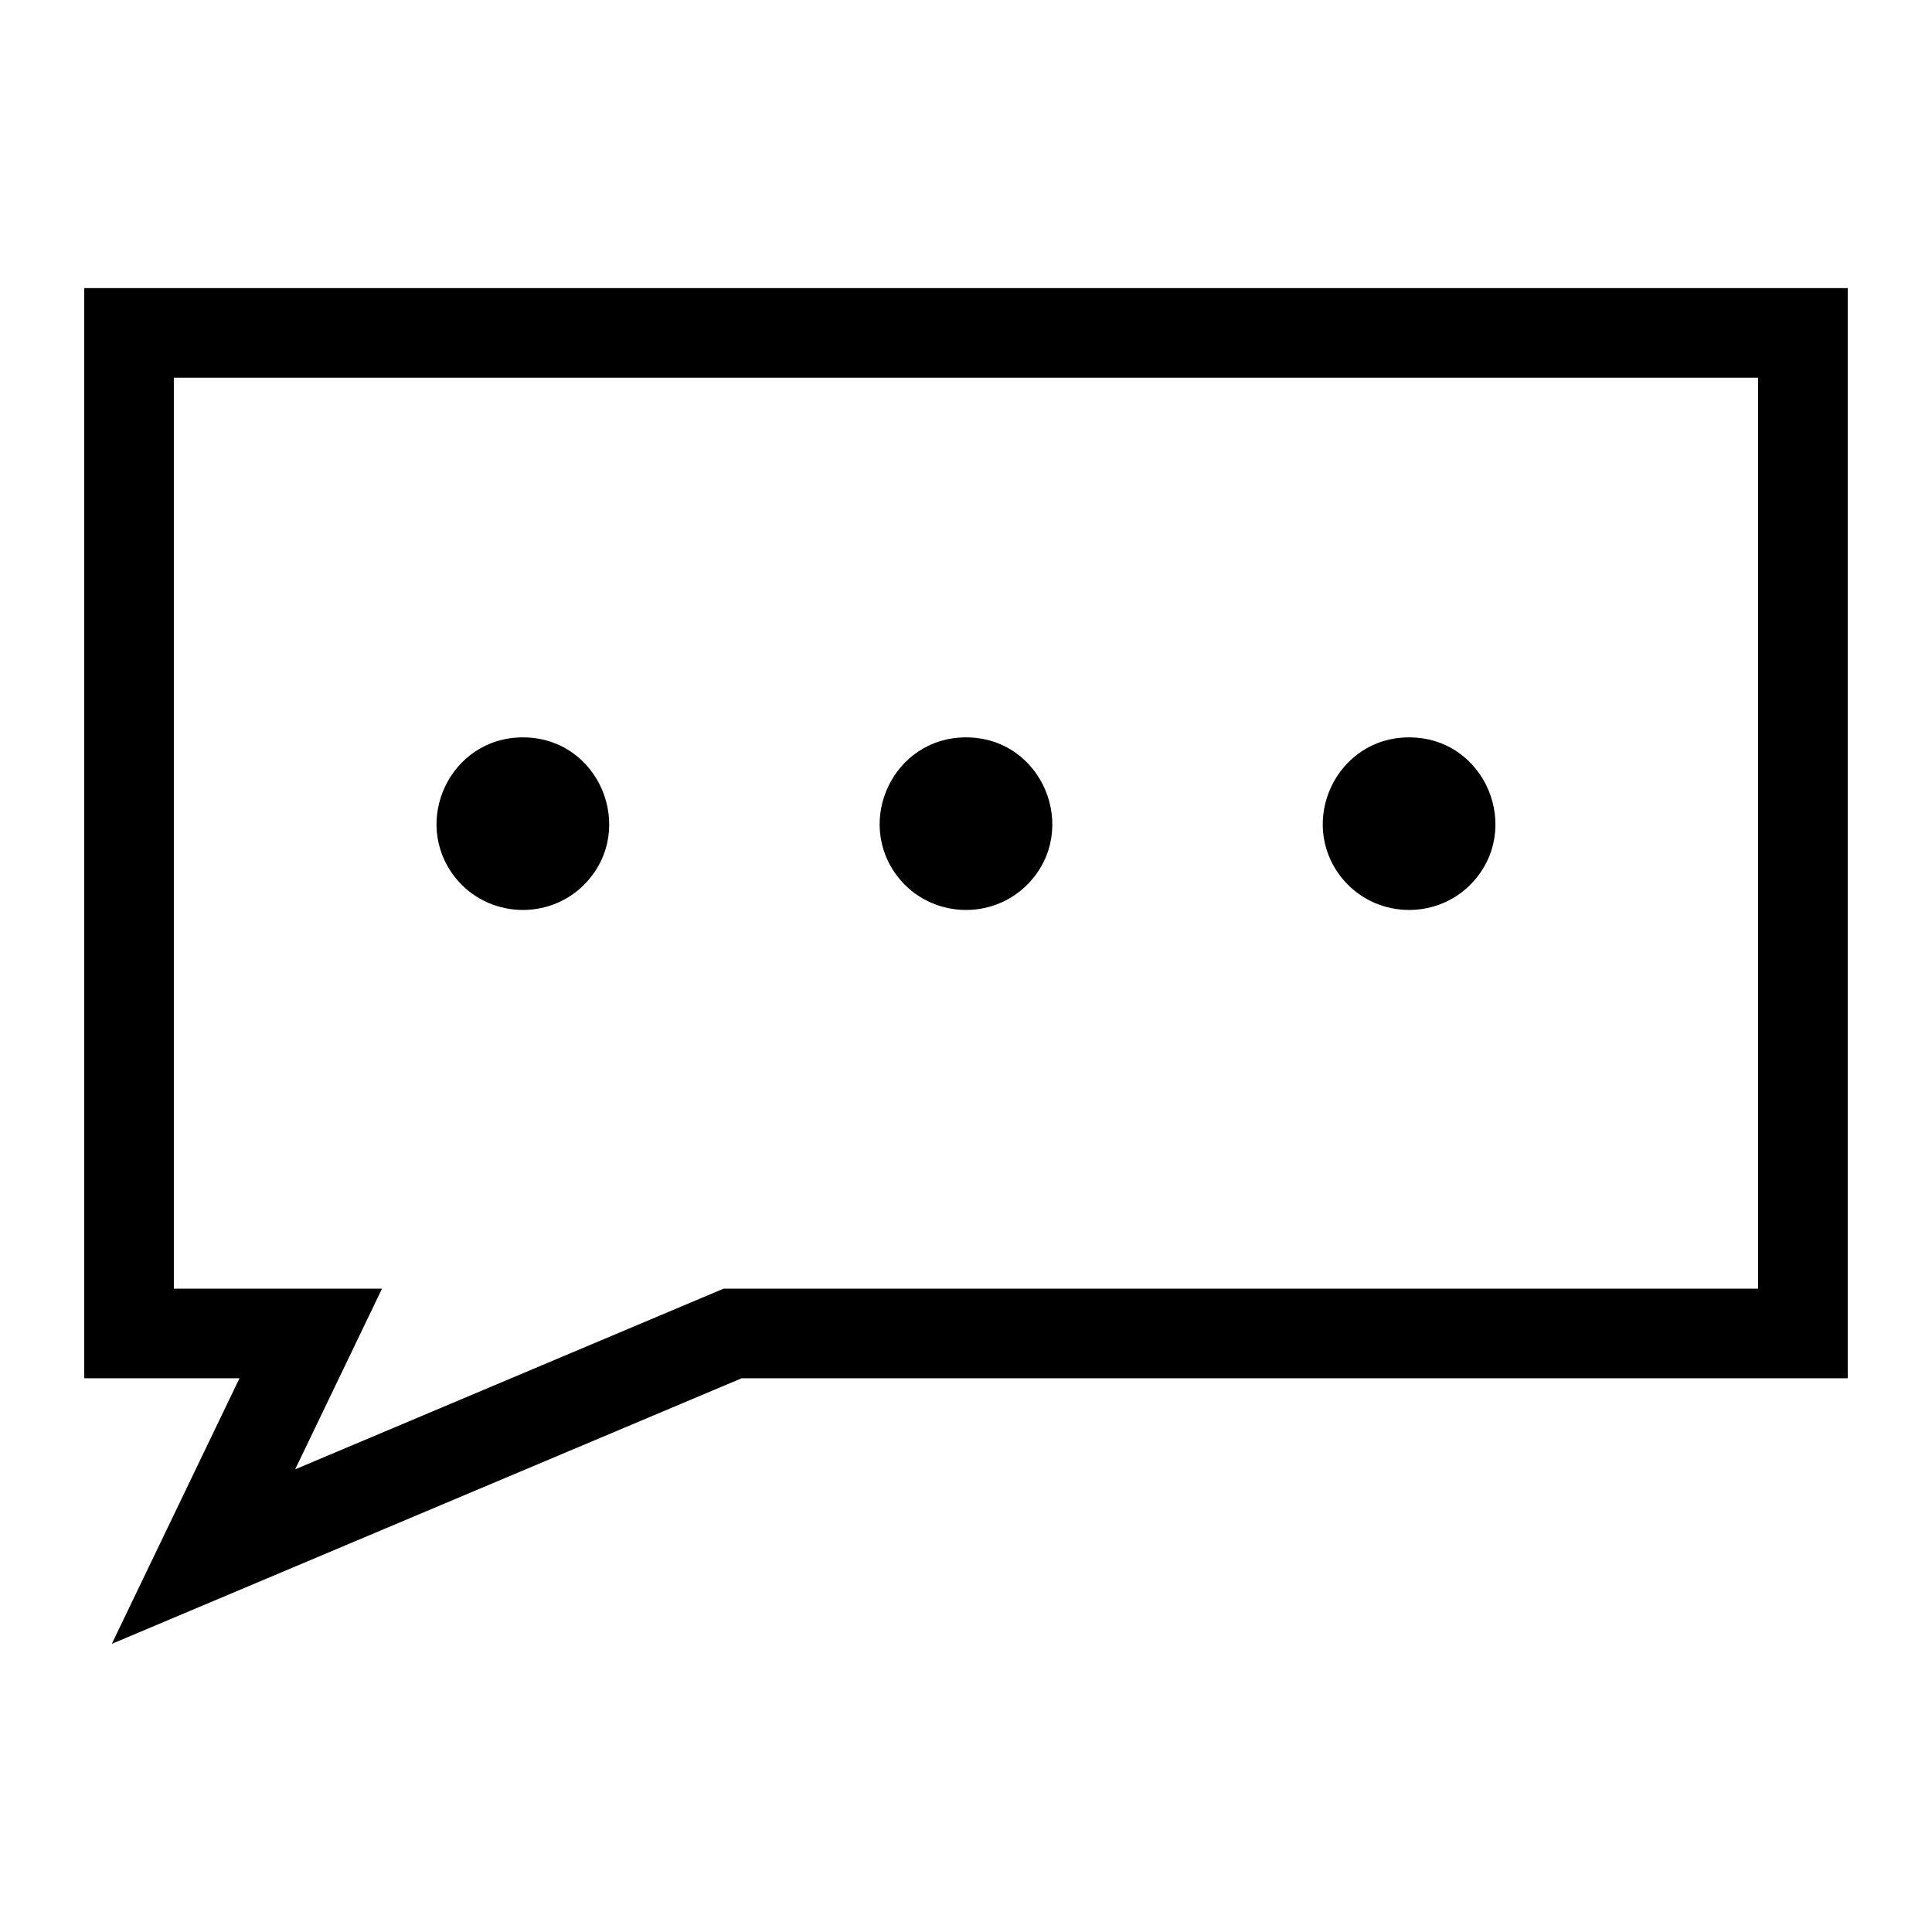 <?xml version="1.0" encoding="UTF-8"?>
<!-- Uploaded to: ICON Repo, www.svgrepo.com, Generator: ICON Repo Mixer Tools -->
<svg fill="#000000" width="800px" height="800px" version="1.1" viewBox="144 144 512 512" xmlns="http://www.w3.org/2000/svg">
 <path d="m340.56 509.25-166.93 70.387 33.84-70.387h-41.141v-288.9h467.34v288.9zm59.43-169.84c20.297 0 30.273 24.336 16.566 38.707-9.566 9.992-25.953 9.234-34.535-1.633-11.652-14.766-1.328-37.074 17.973-37.074zm-117.43 0c20.297 0 30.273 24.336 16.566 38.707-9.566 9.992-25.953 9.234-34.535-1.633-11.652-14.766-1.328-37.074 17.973-37.074zm234.86 0c20.297 0 30.273 24.336 16.566 38.707-9.566 9.992-25.953 9.234-34.535-1.633-11.652-14.766-1.328-37.074 17.973-37.074zm-327.35-95.312h419.85v241.41h-274.16l-113.54 47.883 23.02-47.883h-55.168z" fill-rule="evenodd"/>
</svg>